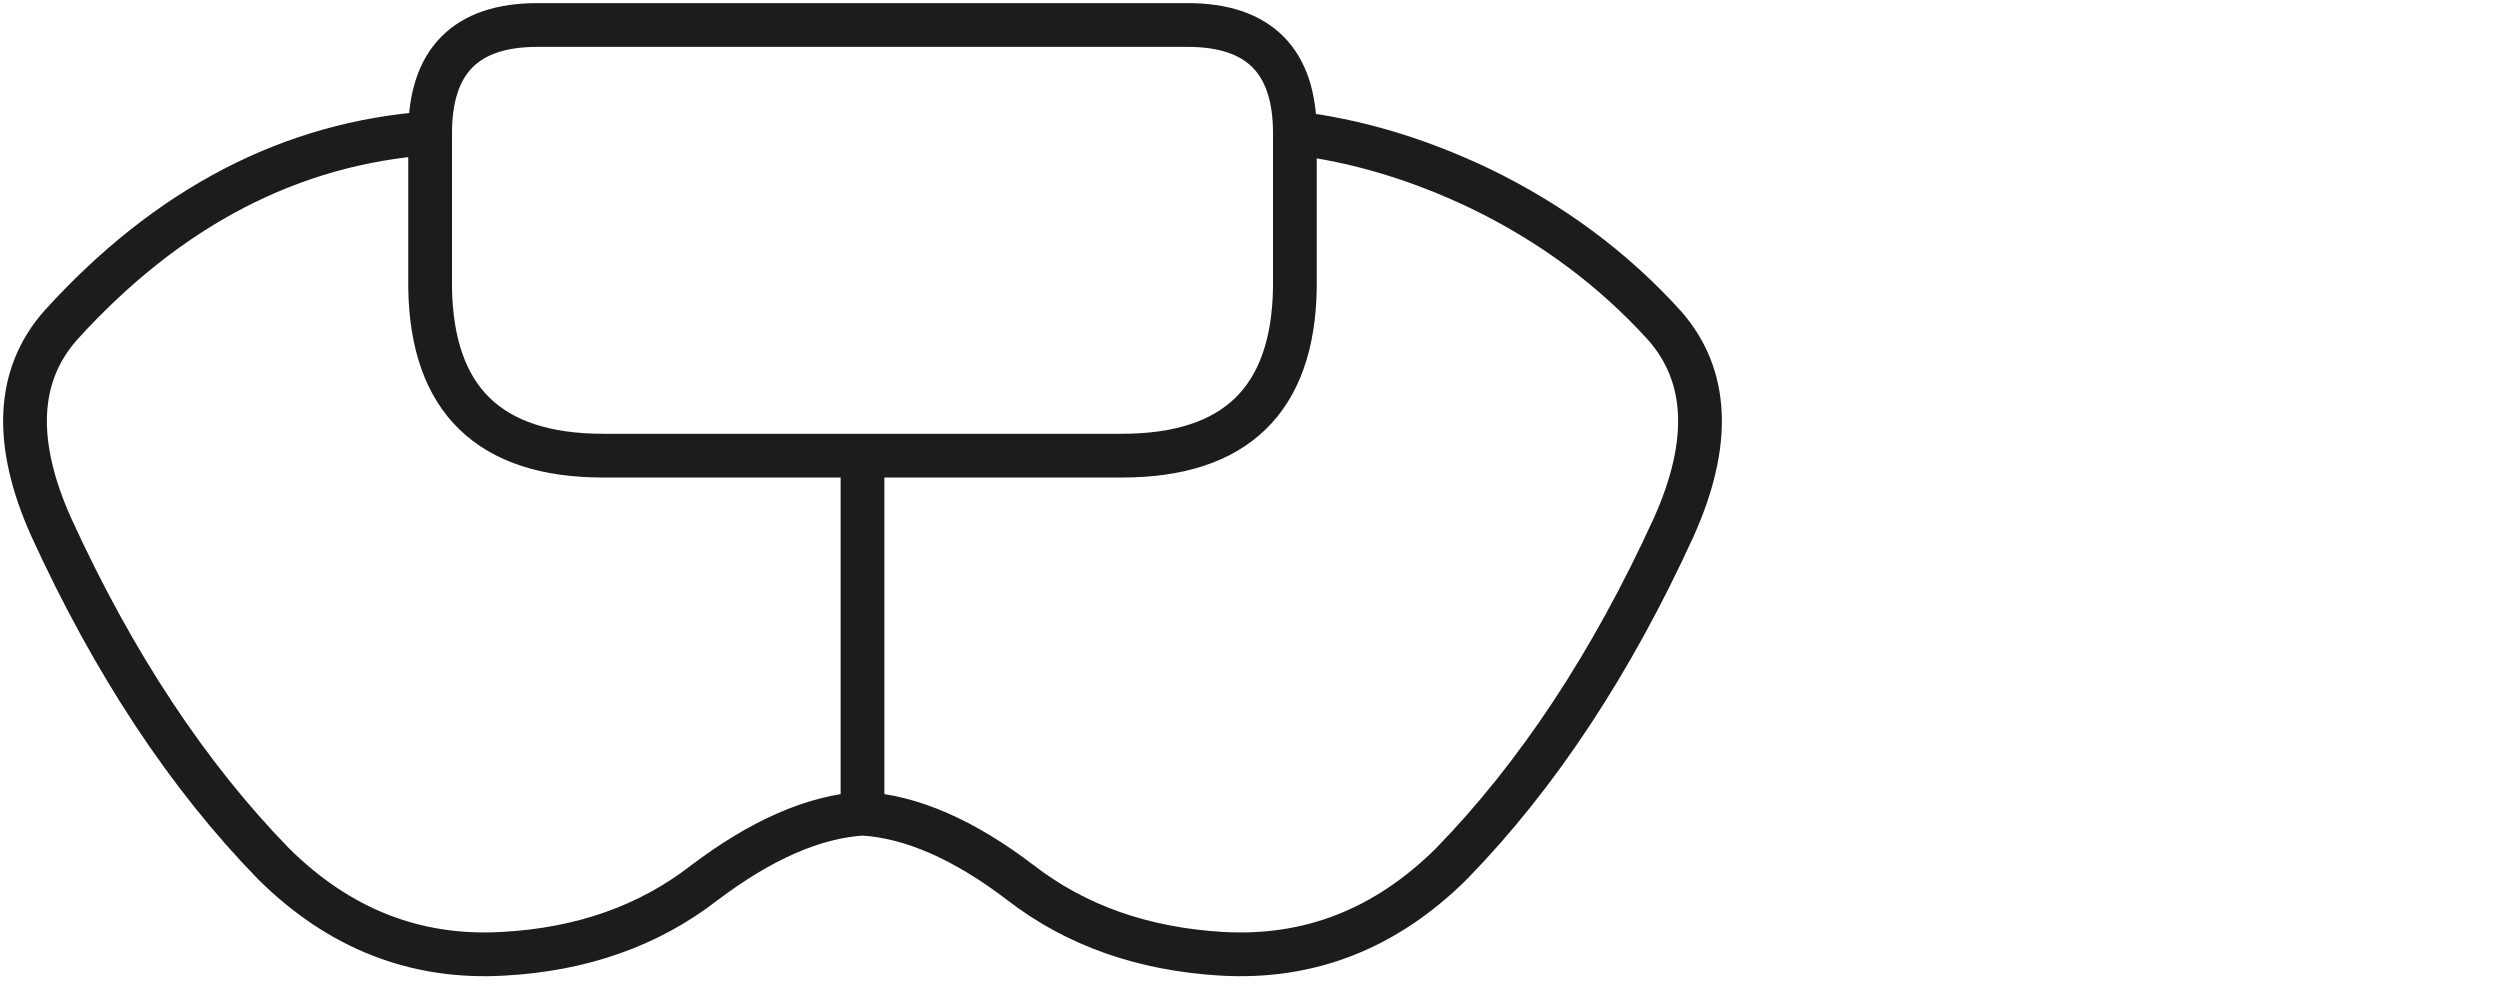 <svg width="200" height="79" viewBox="0 0 200 79" fill="none" xmlns="http://www.w3.org/2000/svg">
<path d="M69 36.452H48.246C39.156 36.452 34.548 31.983 34.41 23.031V10.648M69 36.452V65.092M69 36.452H89.754C98.844 36.452 103.452 31.983 103.59 23.031V10.648M34.41 10.648C23.299 11.436 13.448 16.555 4.87 26.006C1.314 30.018 1.065 35.414 4.109 42.194C9.09 53.083 15.012 62.048 21.888 69.105C27.132 74.307 33.261 76.715 40.29 76.3C46.572 75.954 51.913 74.058 56.34 70.627C60.878 67.195 65.098 65.341 69 65.092M34.41 10.648C34.41 4.878 37.274 2 42.988 2H95.012C100.726 2 103.59 4.878 103.59 10.648M69 65.092C72.916 65.328 77.136 67.168 81.66 70.627C86.088 74.044 91.442 75.926 97.71 76.3C104.725 76.715 110.854 74.321 116.112 69.105C122.988 62.048 128.91 53.083 133.891 42.194C136.935 35.414 136.686 30.018 133.13 26.006C129.021 21.481 124.109 17.842 118.395 15.075C113.455 12.723 108.53 11.242 103.59 10.648" stroke="#1C1C1A" stroke-width="3.5" stroke-linecap="round" stroke-linejoin="round"/>
</svg>
